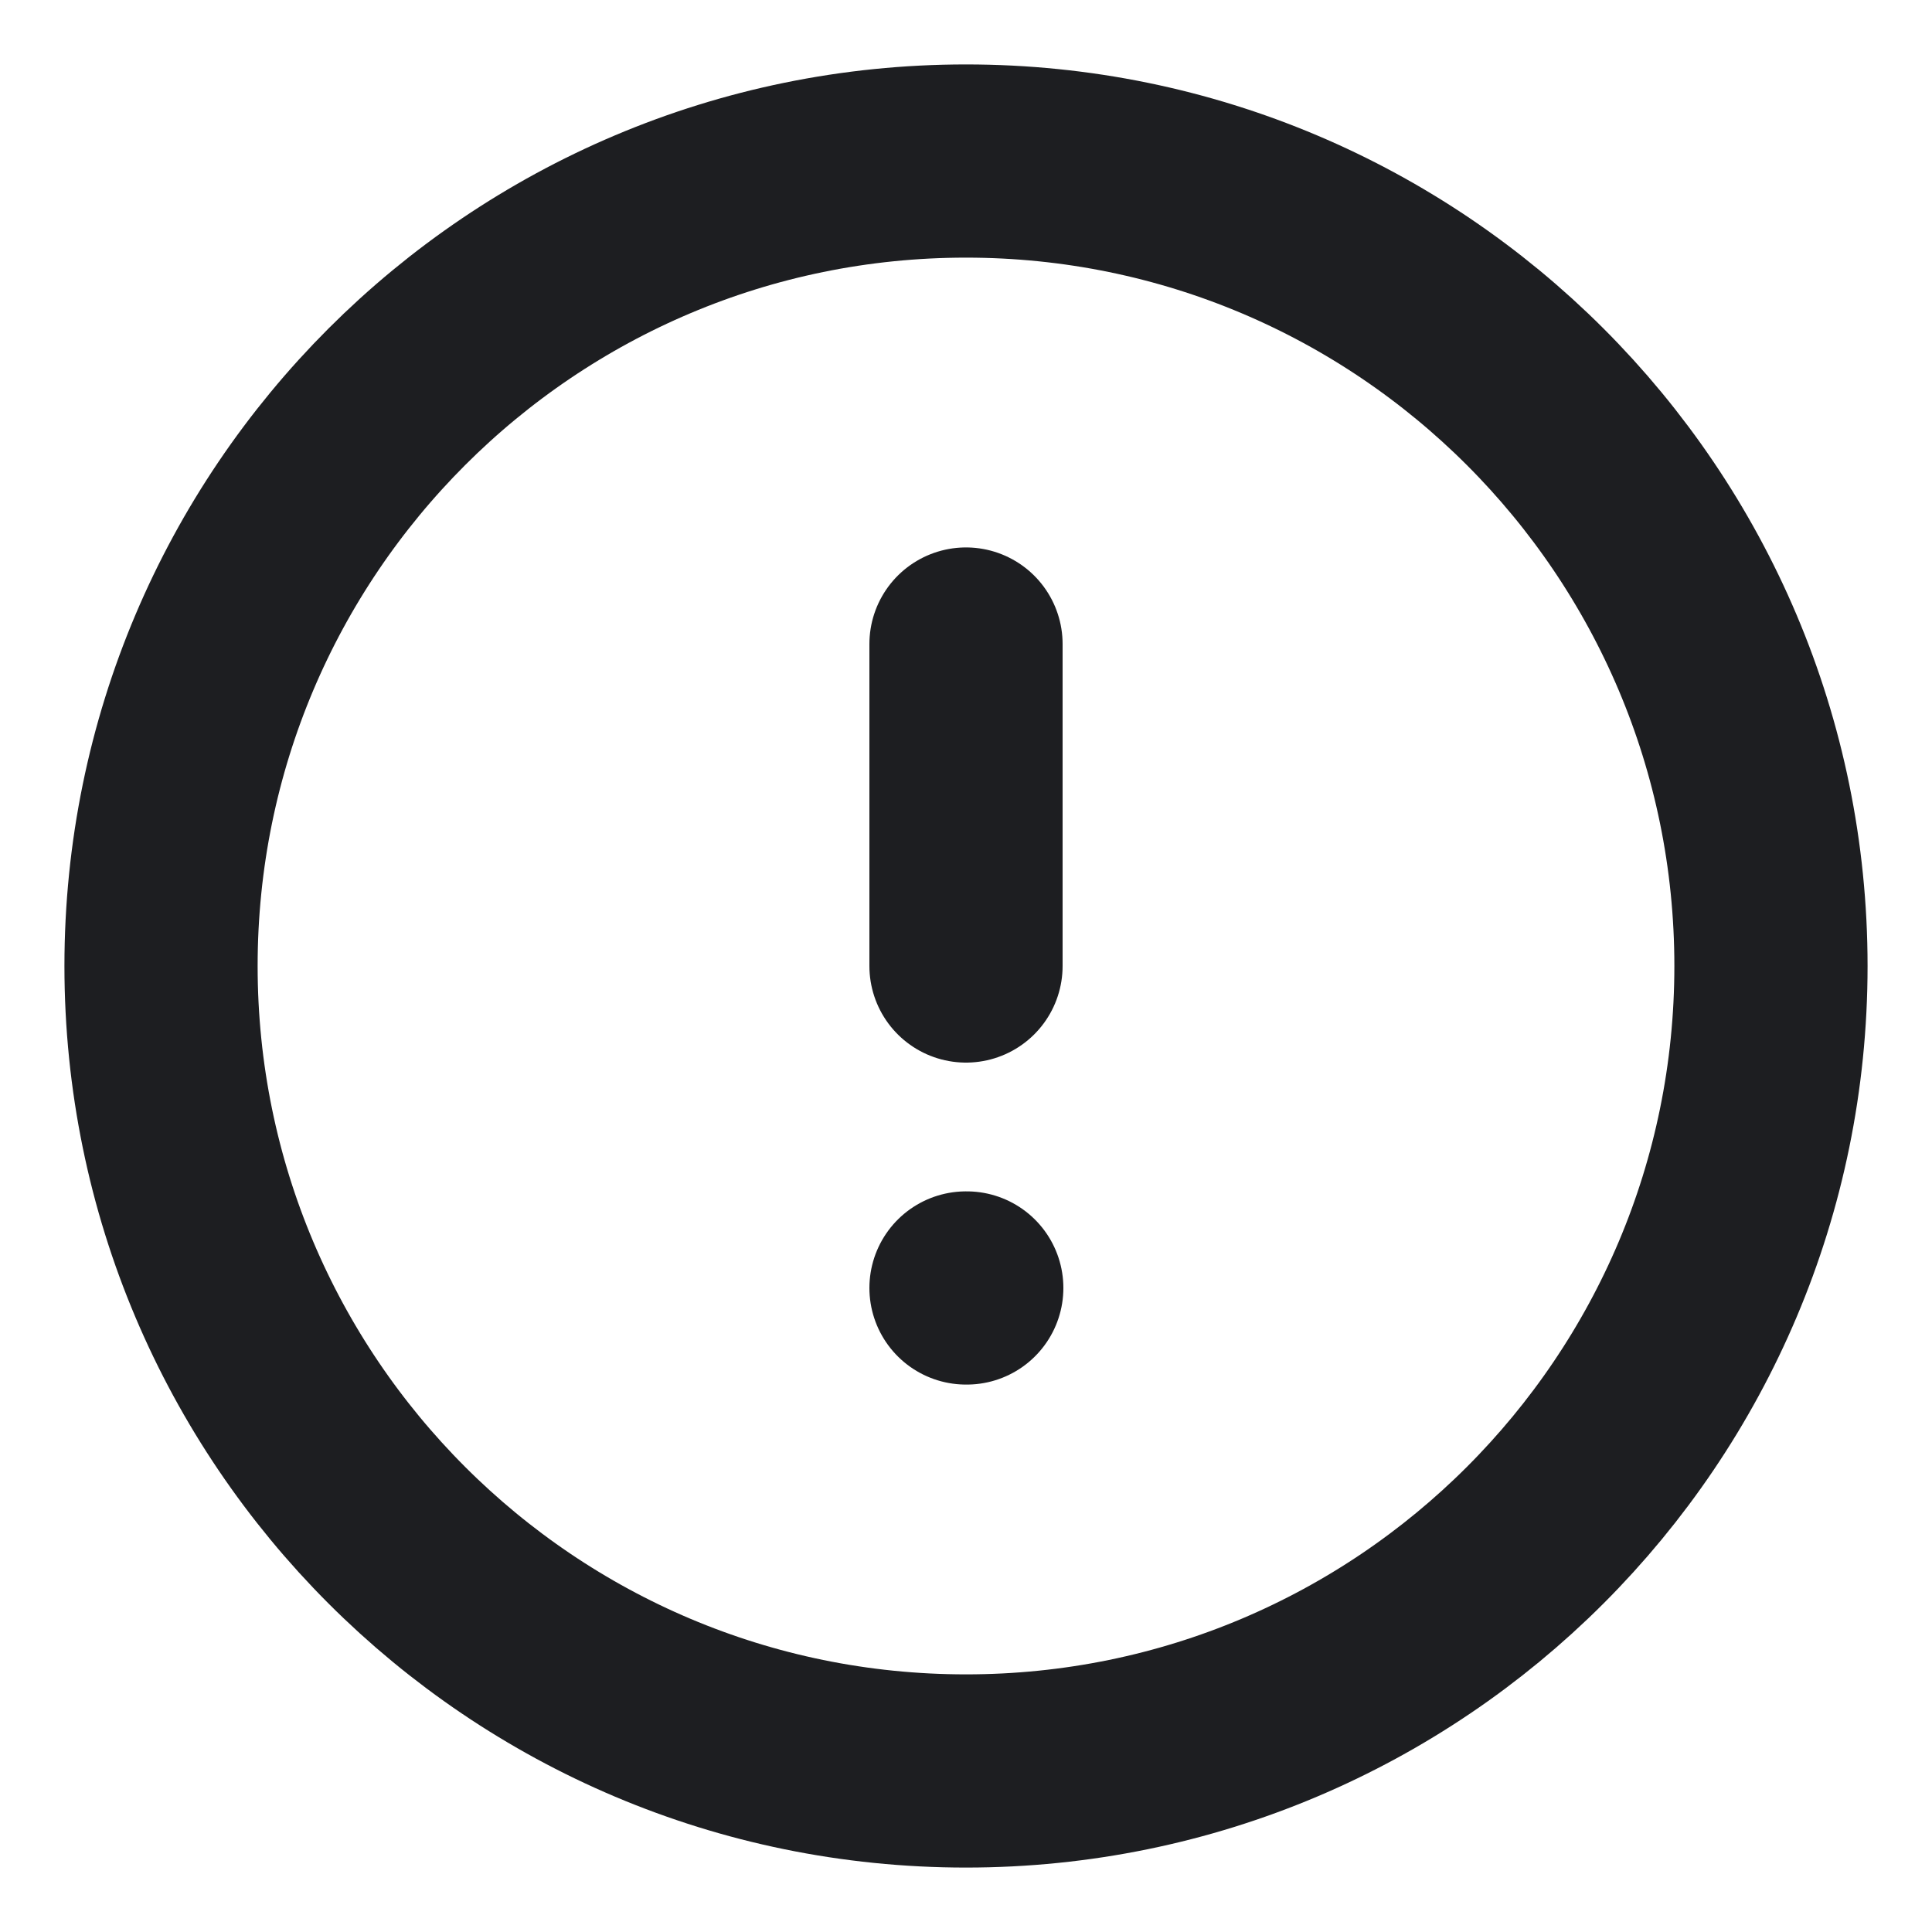 <svg width="20" height="20" viewBox="0 0 20 20" fill="none" xmlns="http://www.w3.org/2000/svg">
<g clip-path="url(#clip0_349_715)">
<path d="M10 6.667V10M10 13.333H10.008M18.333 10C18.333 14.602 14.602 18.333 10 18.333C5.398 18.333 1.667 14.602 1.667 10C1.667 5.398 5.398 1.667 10 1.667C14.602 1.667 18.333 5.398 18.333 10Z" stroke="#1D1E21" stroke-width="2" stroke-linecap="round" stroke-linejoin="round"/>
</g>
<defs>
<clipPath id="clip0_349_715">
<rect width="20" height="20" fill="white"/>
</clipPath>
</defs>
</svg>
